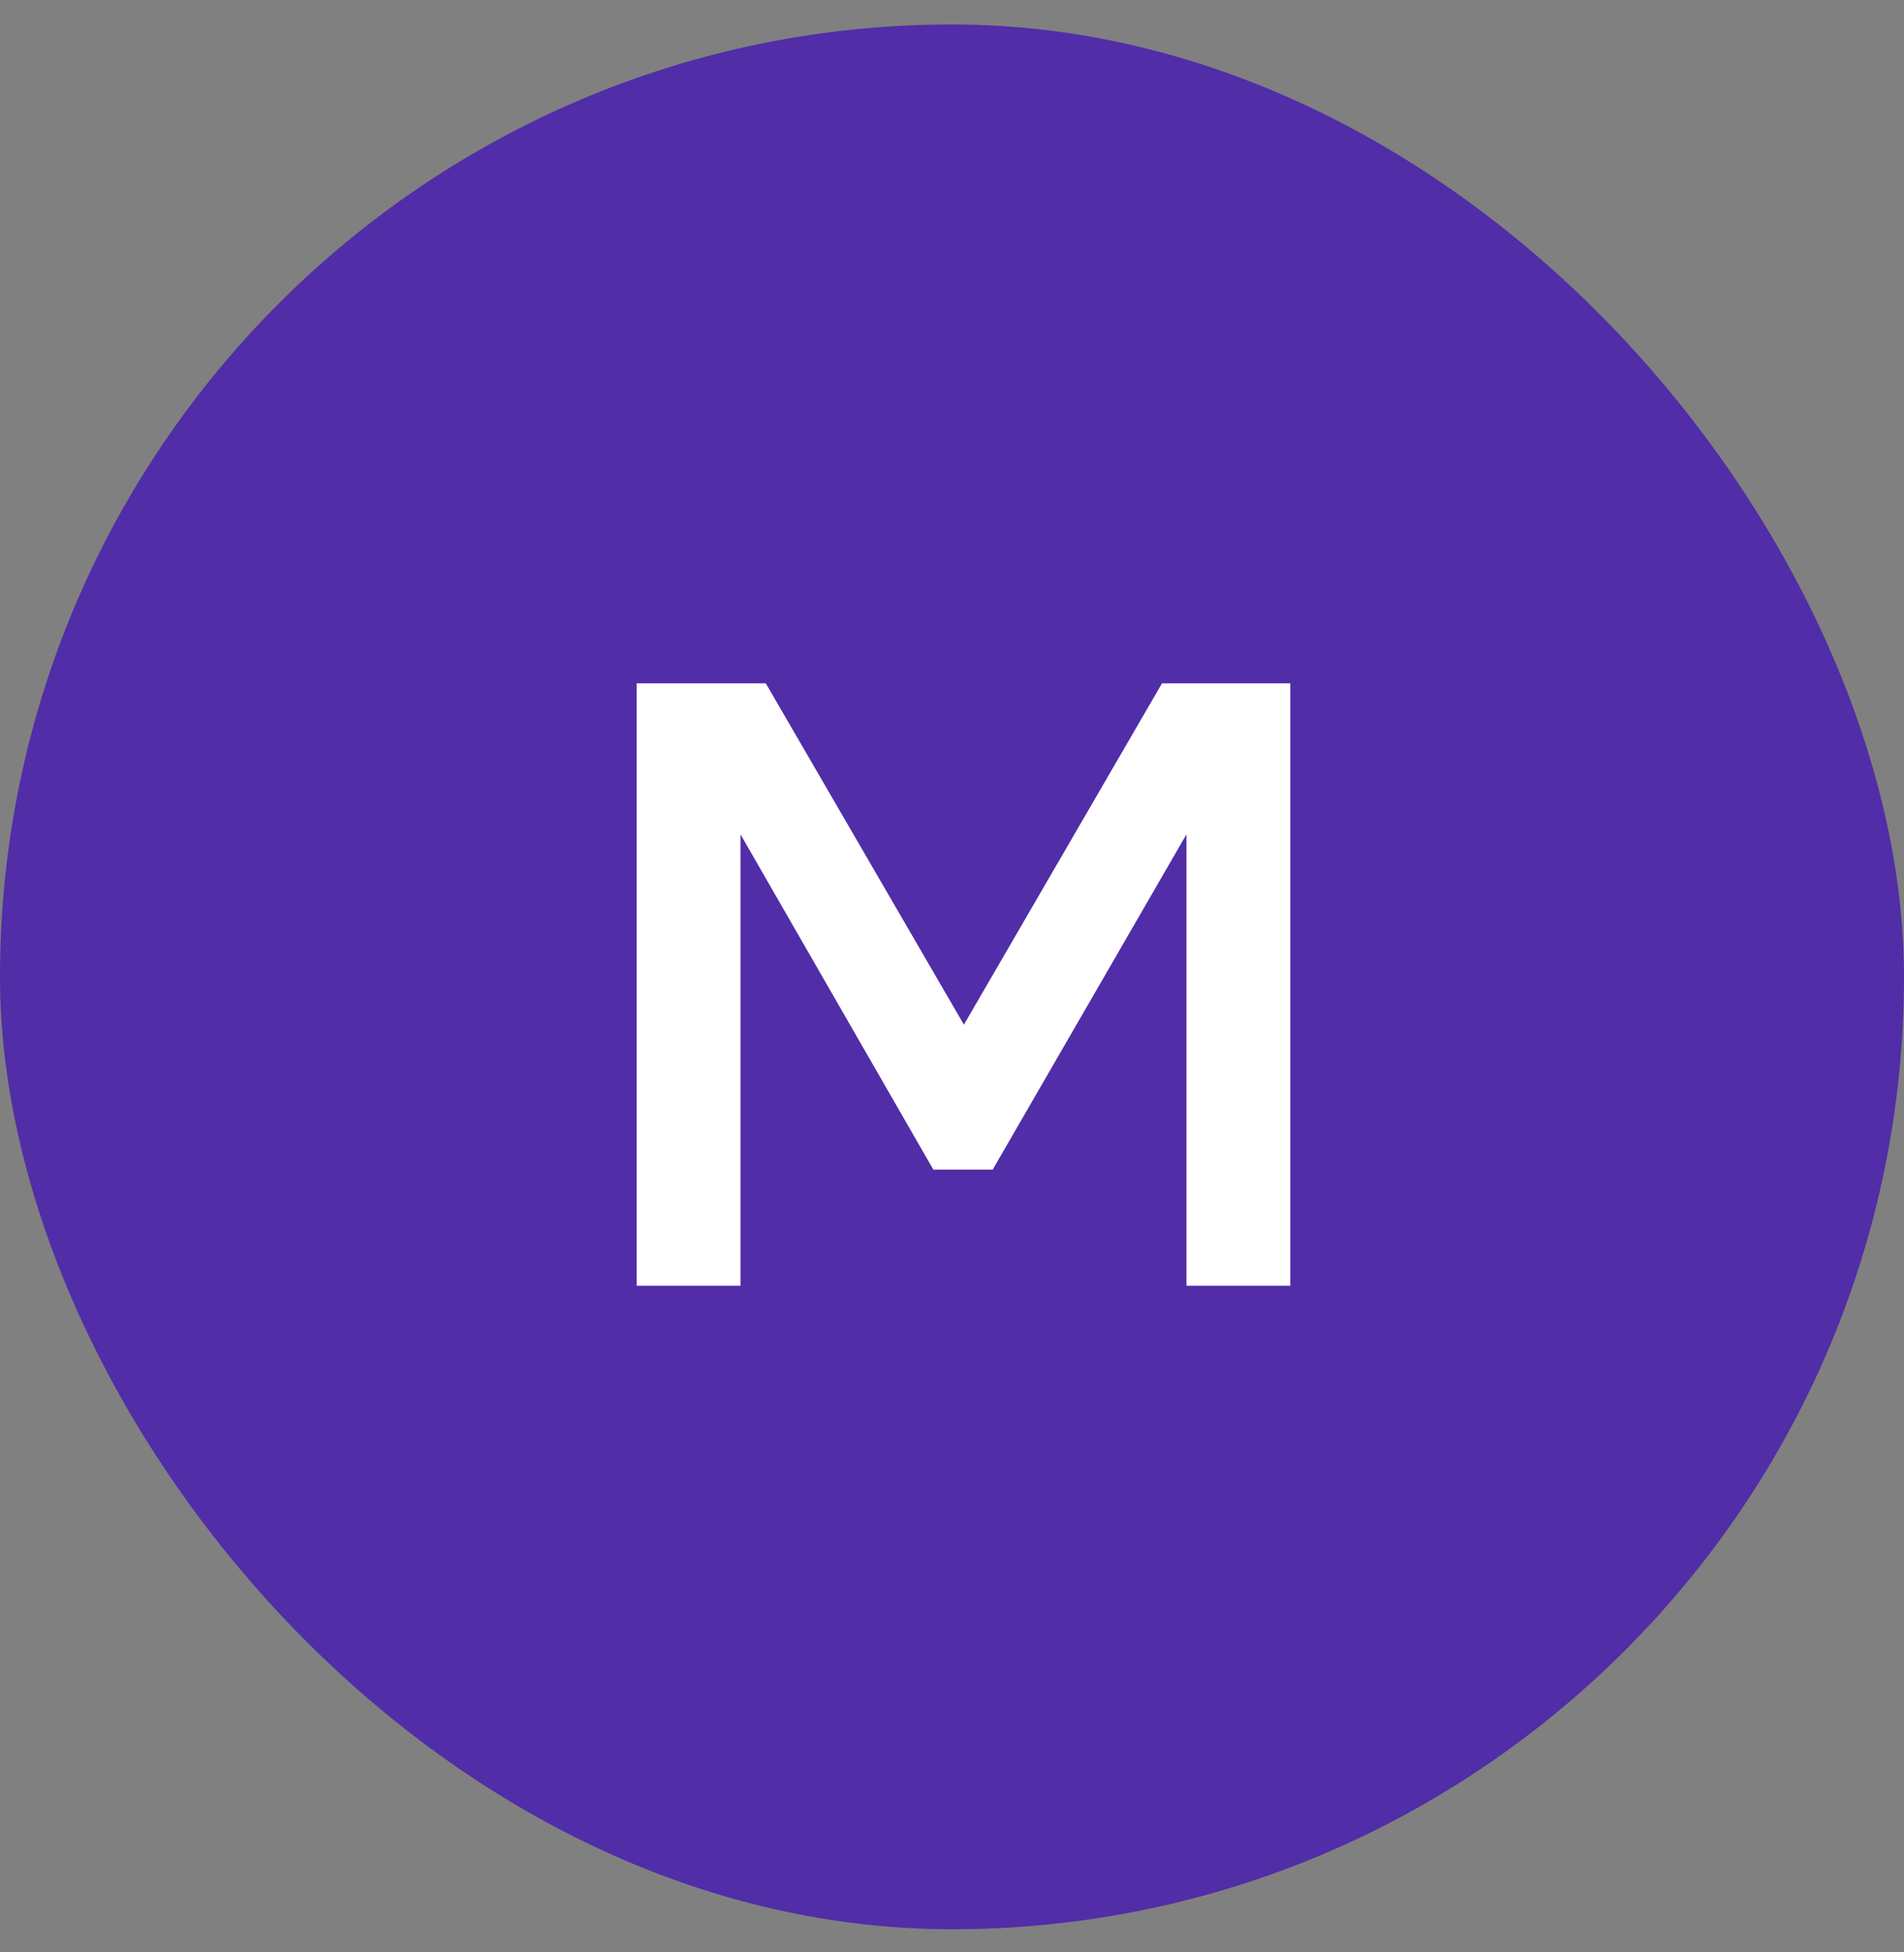 <svg width="40" height="41" viewBox="0 0 40 41" fill="none" xmlns="http://www.w3.org/2000/svg">
<rect x="0" y="0" width="40" height="41" fill="#808080" stroke="none"/>
<rect y="0.514" width="40" height="40" rx="20" fill="#512DA8"/>
<path d="M13.375 27V14.35H16.088L20.25 21.518L24.412 14.35H27.107V27H24.925V17.522L20.855 24.562H19.608L15.557 17.522V27H13.375Z" fill="white"/>
</svg>
